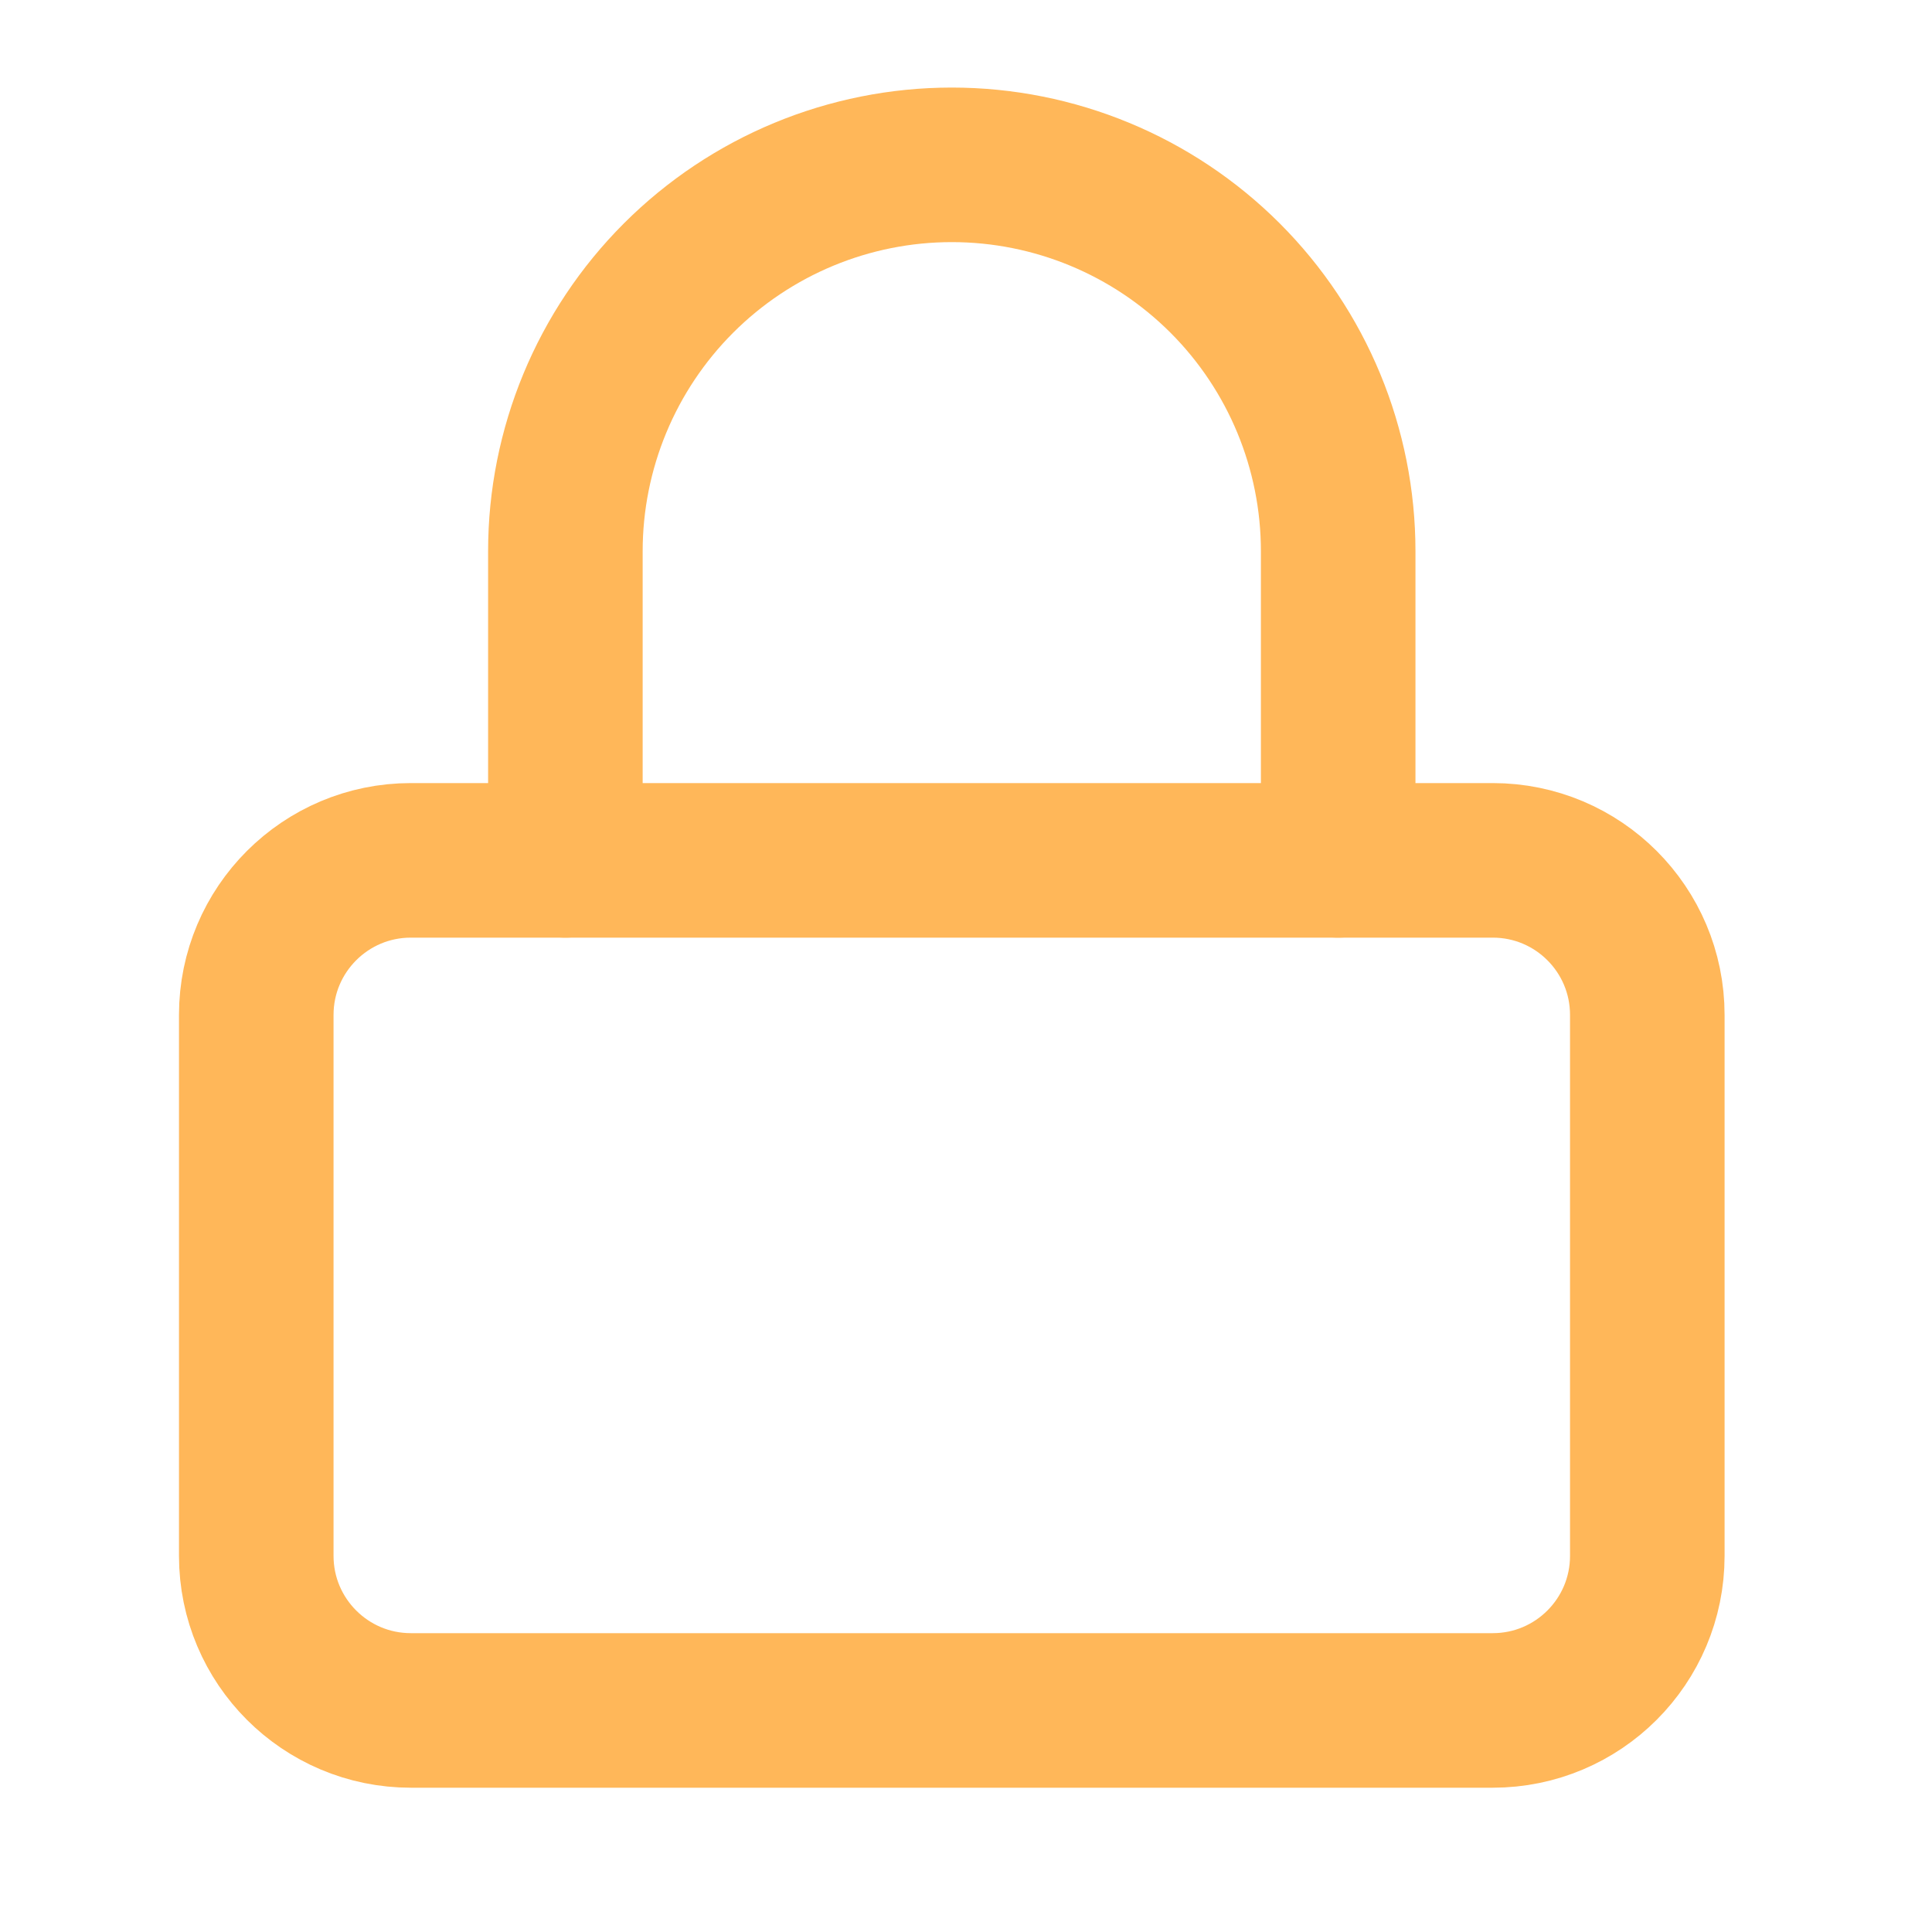 <svg width="25" height="25" viewBox="0 0 25 25" fill="none" xmlns="http://www.w3.org/2000/svg">
<path d="M19.316 11.133H5.316C4.212 11.133 3.316 12.028 3.316 13.133V20.133C3.316 21.237 4.212 22.133 5.316 22.133H19.316C20.421 22.133 21.316 21.237 21.316 20.133V13.133C21.316 12.028 20.421 11.133 19.316 11.133Z" stroke="#FFB759" stroke-width="2" stroke-linecap="round" stroke-linejoin="round"/>
<path d="M7.316 11.133V7.133C7.316 5.807 7.843 4.535 8.781 3.597C9.719 2.66 10.99 2.133 12.316 2.133C13.643 2.133 14.914 2.66 15.852 3.597C16.79 4.535 17.316 5.807 17.316 7.133V11.133" stroke="#FFB759" stroke-width="2" stroke-linecap="round" stroke-linejoin="round"/>
</svg>
